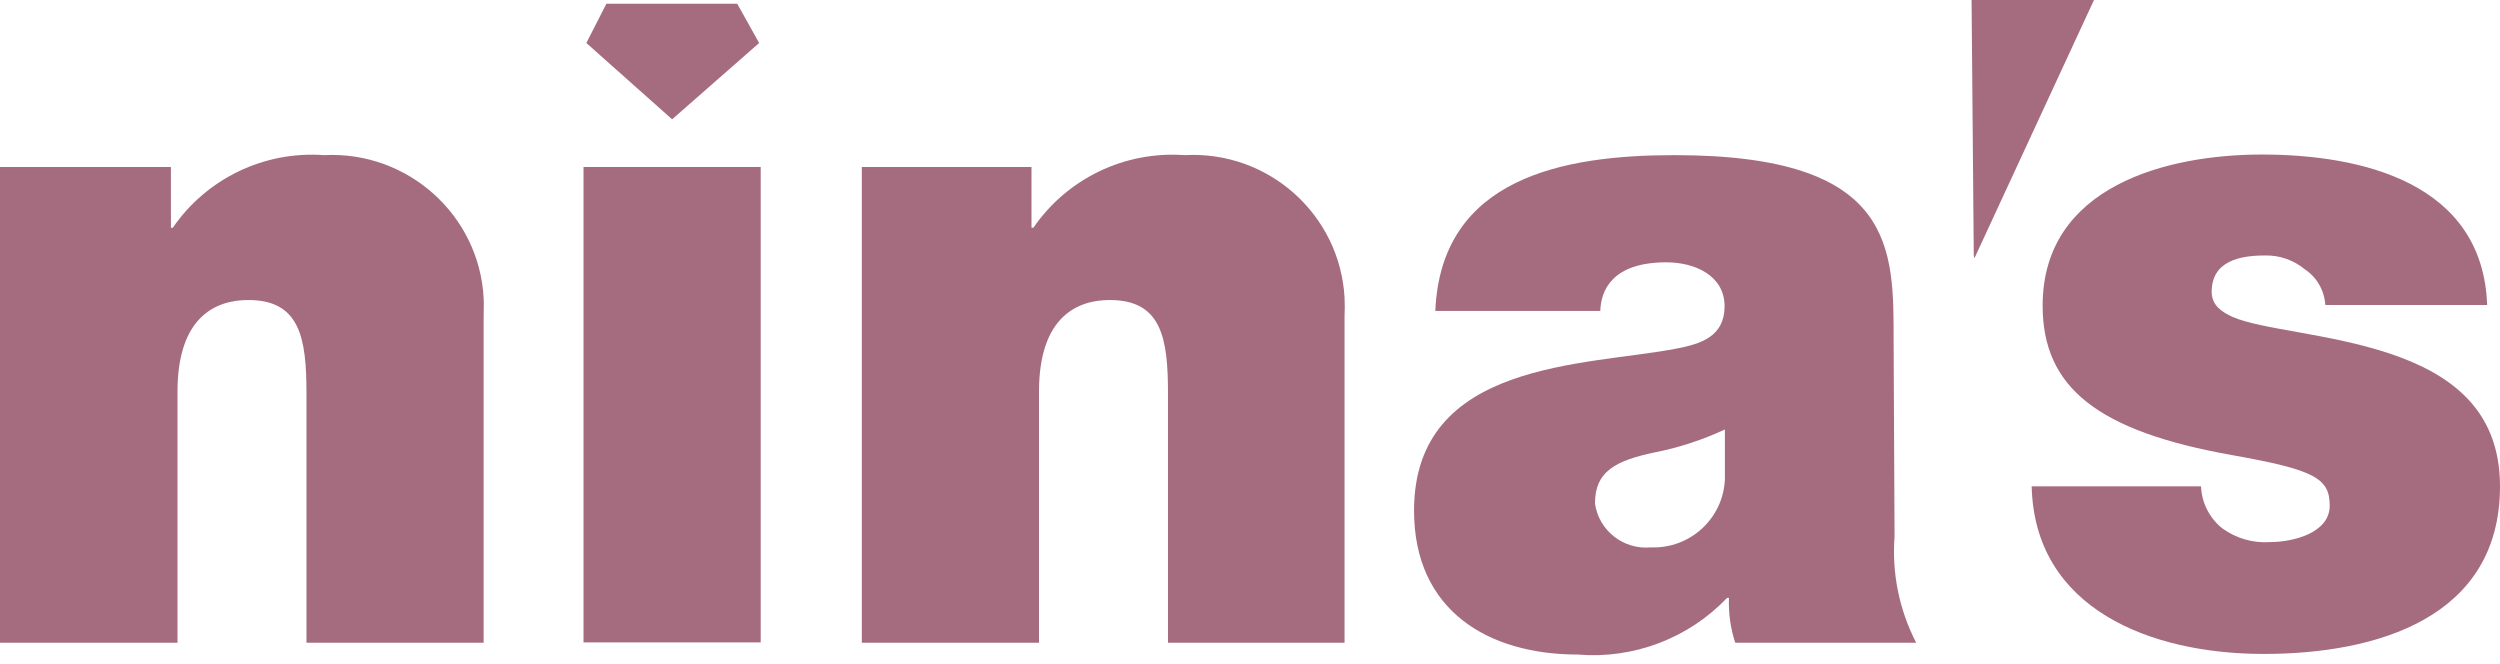 <svg width="143" height="38" viewBox="0 0 143 38" fill="none" xmlns="http://www.w3.org/2000/svg">
<g style="mix-blend-mode:multiply">
<path d="M112.9 14.63L112.774 0H119.776L112.936 14.773L112.9 14.63Z" fill="#A56C7F"/>
<path d="M0 9.552H9.777V13.027H9.884C11.818 10.211 15.113 8.625 18.533 8.874C23.314 8.625 27.415 12.296 27.665 17.054C27.683 17.41 27.665 17.749 27.665 18.105V36.763H17.53V22.507C17.53 19.353 17.172 17.161 14.2 17.161C12.409 17.161 10.153 18.052 10.153 22.4V36.763H0V9.552Z" fill="#A56C7F"/>
<path d="M43.512 9.552H33.377V36.745H43.512V9.552Z" fill="#A56C7F"/>
<path d="M49.296 9.552H59.002V13.027H59.109C61.043 10.211 64.338 8.625 67.758 8.874C72.539 8.607 76.639 12.26 76.908 17.018C76.926 17.375 76.926 17.749 76.908 18.105V36.763H66.809V22.507C66.809 19.353 66.451 17.161 63.478 17.161C61.688 17.161 59.431 18.052 59.431 22.4V36.763H49.296V9.552Z" fill="#A56C7F"/>
<path d="M108.369 30.686C108.208 32.789 108.638 34.892 109.605 36.763H99.255C98.986 35.943 98.861 35.07 98.897 34.197H98.789C96.587 36.514 93.435 37.708 90.248 37.44C85.127 37.44 80.883 34.928 80.883 29.207C80.883 20.618 90.713 20.939 95.888 19.941C97.267 19.674 98.646 19.264 98.646 17.517C98.646 15.771 96.963 15.005 95.315 15.005C92.2 15.005 91.573 16.626 91.537 17.785H82.1C82.423 10.14 89.478 8.874 95.781 8.874C108.476 8.874 108.315 14.22 108.315 19.567L108.369 30.686ZM98.646 24.574C97.375 25.162 96.032 25.608 94.653 25.875C92.397 26.356 91.233 26.962 91.233 28.797C91.448 30.348 92.862 31.453 94.42 31.31C96.676 31.399 98.574 29.653 98.664 27.407C98.664 27.3 98.664 27.176 98.664 27.069V24.574H98.646Z" fill="#A56C7F"/>
<path d="M133.008 17.446C132.954 16.608 132.525 15.86 131.826 15.397C131.2 14.88 130.394 14.595 129.57 14.613C128.138 14.613 126.508 14.915 126.508 16.698C126.508 17.482 127.117 17.856 127.69 18.123C129.373 18.854 133.205 19.068 136.643 20.208C140.081 21.349 143 23.362 143 27.817C143 35.355 135.927 37.405 129.481 37.405C123.034 37.405 116.373 34.839 116.212 27.817H125.899C125.935 28.762 126.383 29.635 127.117 30.223C127.905 30.793 128.872 31.078 129.839 31.007C131.164 31.007 133.259 30.49 133.259 28.922C133.259 27.354 132.399 26.873 127.69 26.035C119.954 24.663 116.839 22.151 116.839 17.482C116.839 10.621 124.001 8.839 129.373 8.839C135.103 8.839 142.015 10.46 142.266 17.446H133.008Z" fill="#A56C7F"/>
<path d="M33.539 2.459L34.685 0.214H42.169L43.423 2.459L38.445 6.825L33.539 2.459Z" fill="#A56C7F"/>
</g>
</svg>
